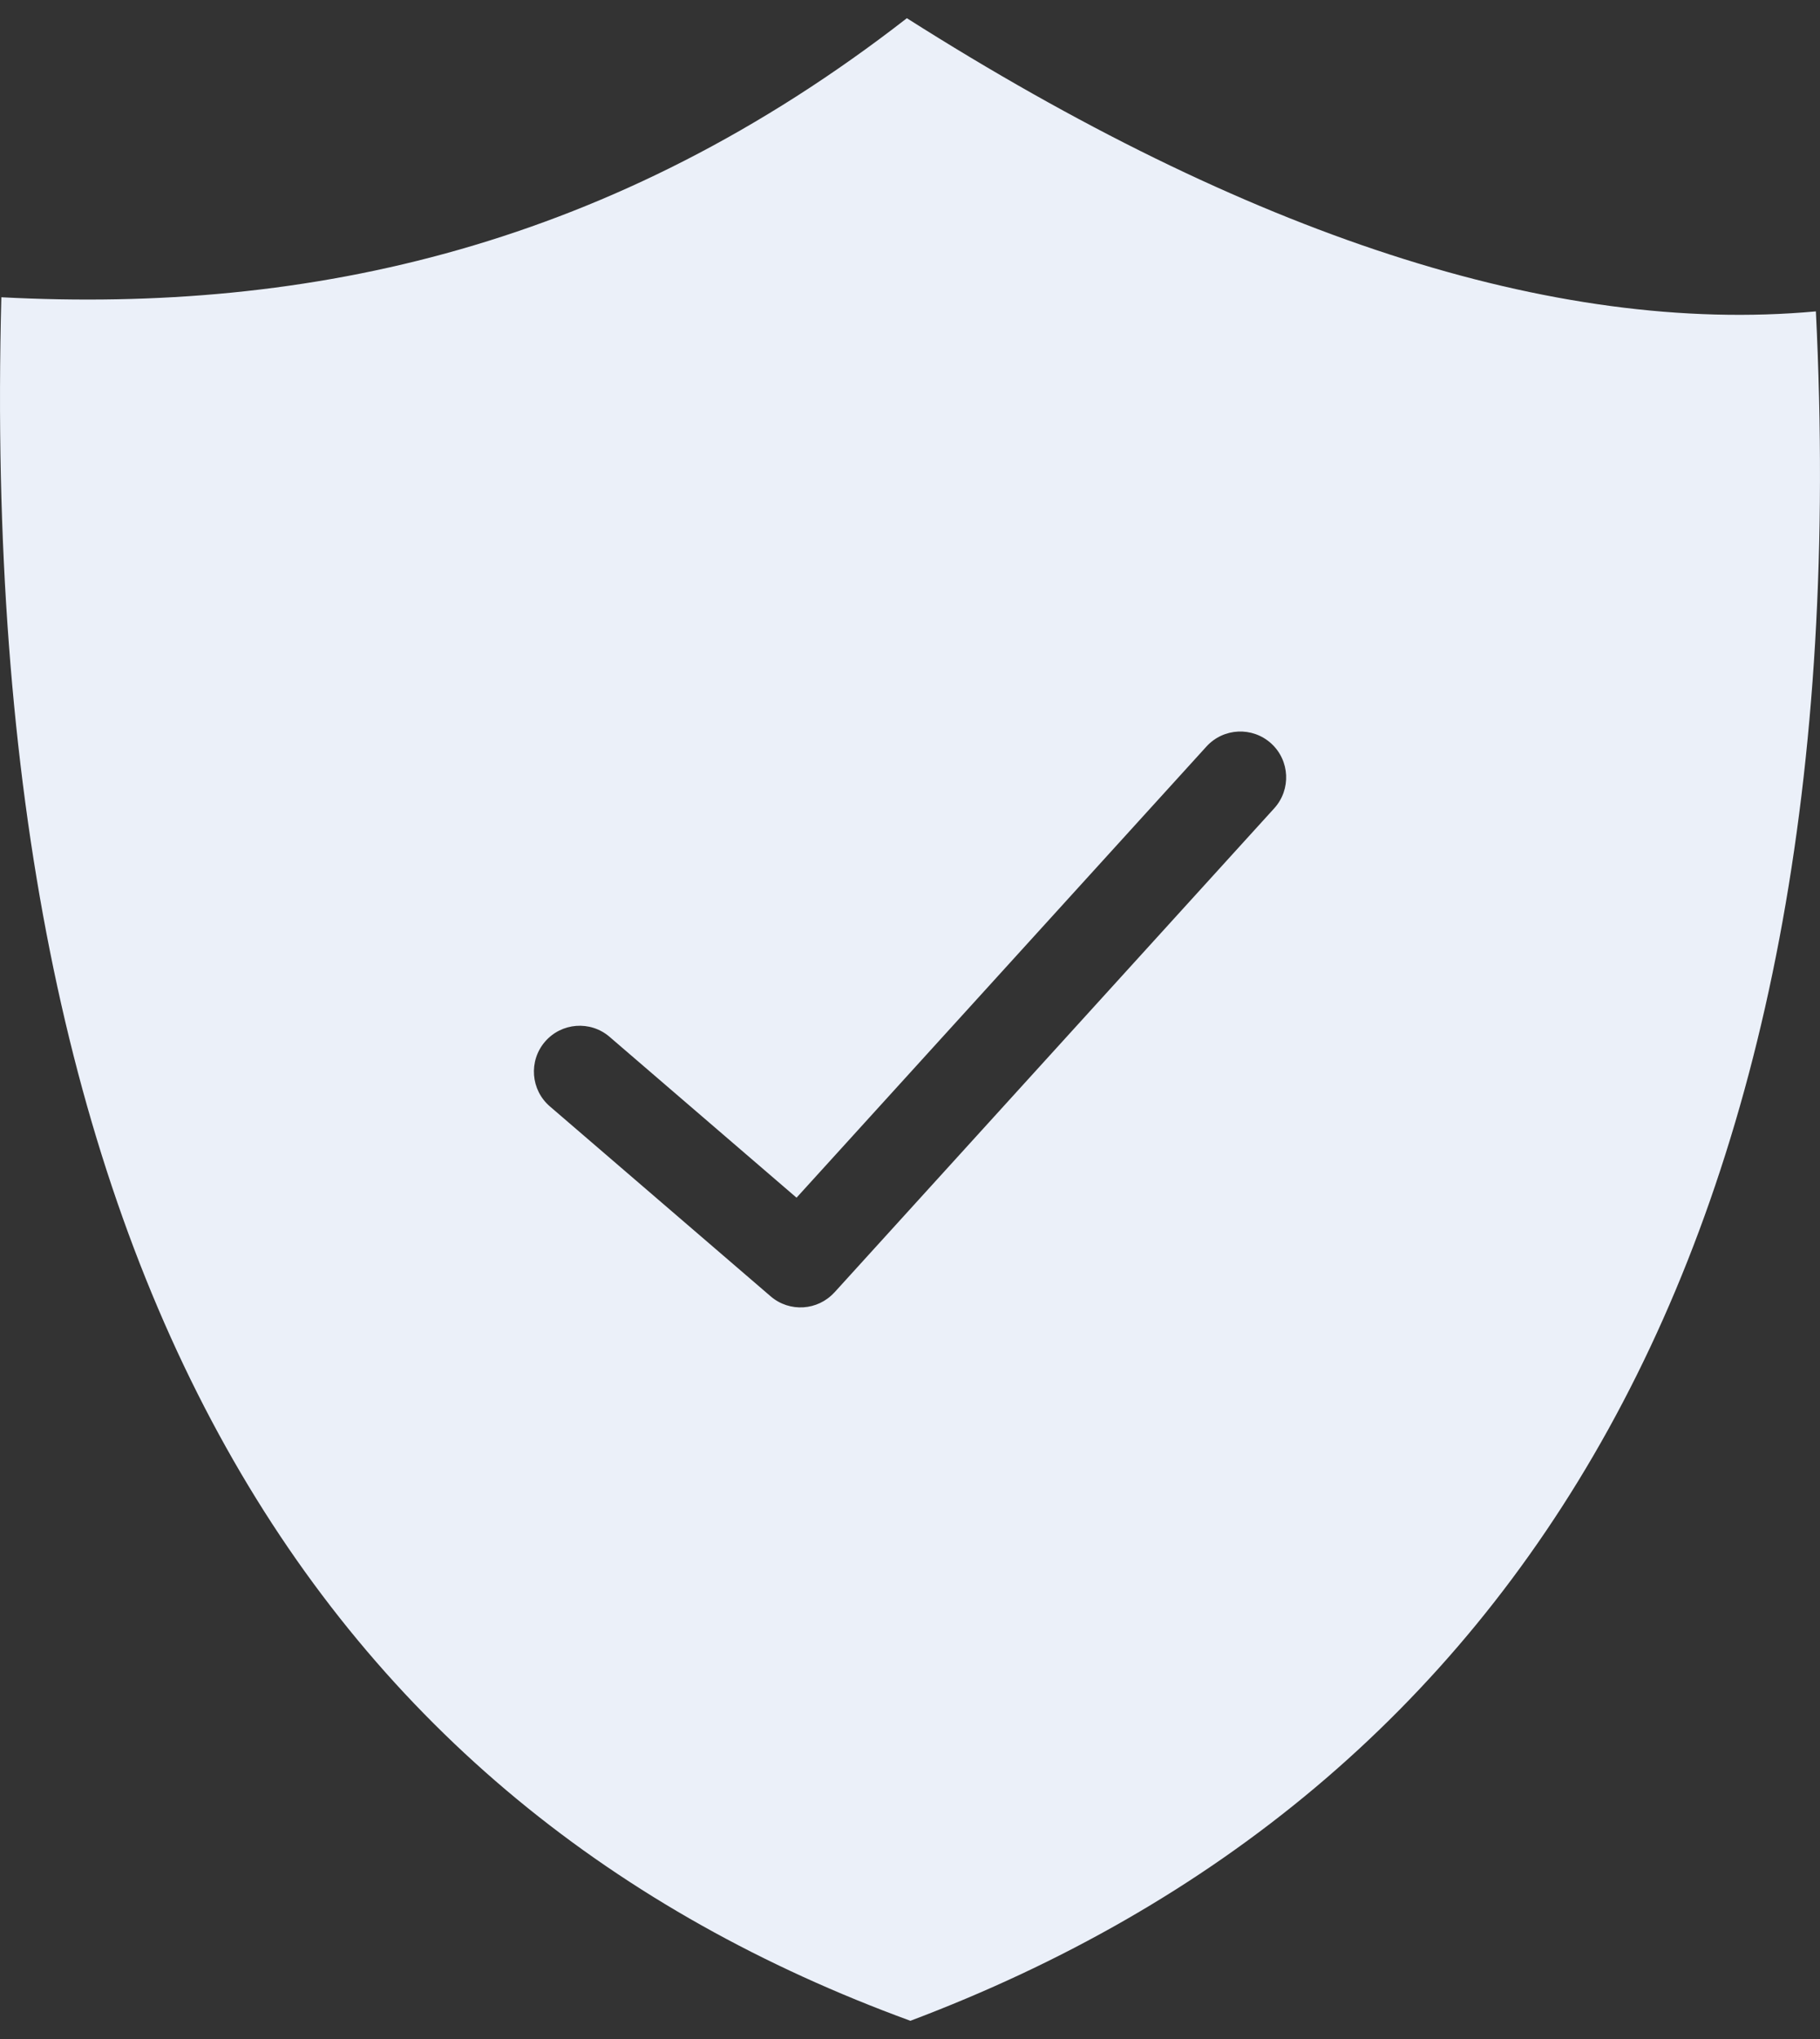 <svg width="50" height="56" viewBox="0 0 50 56" fill="none" xmlns="http://www.w3.org/2000/svg">
<rect x="0" y="0" width="50" height="56" fill="#333333" stroke="none"/>
<path fill-rule="evenodd" clip-rule="evenodd" d="M24.914 0.5C34.237 6.415 42.659 9.213 49.887 8.552C51.15 34.108 41.721 49.201 25.011 55.5C8.874 49.604 -0.671 35.161 0.037 8.164C8.522 8.609 16.847 6.773 24.914 0.5ZM15.108 30.388C14.58 29.936 14.518 29.141 14.97 28.612C15.422 28.084 16.216 28.022 16.744 28.474L21.883 32.894L33.144 20.503C33.612 19.988 34.408 19.951 34.923 20.419C35.437 20.887 35.474 21.684 35.007 22.199L22.924 35.496L22.923 35.495C22.467 35.997 21.692 36.049 21.174 35.605L15.108 30.388Z" fill="#EBF0F9"/>
</svg>
